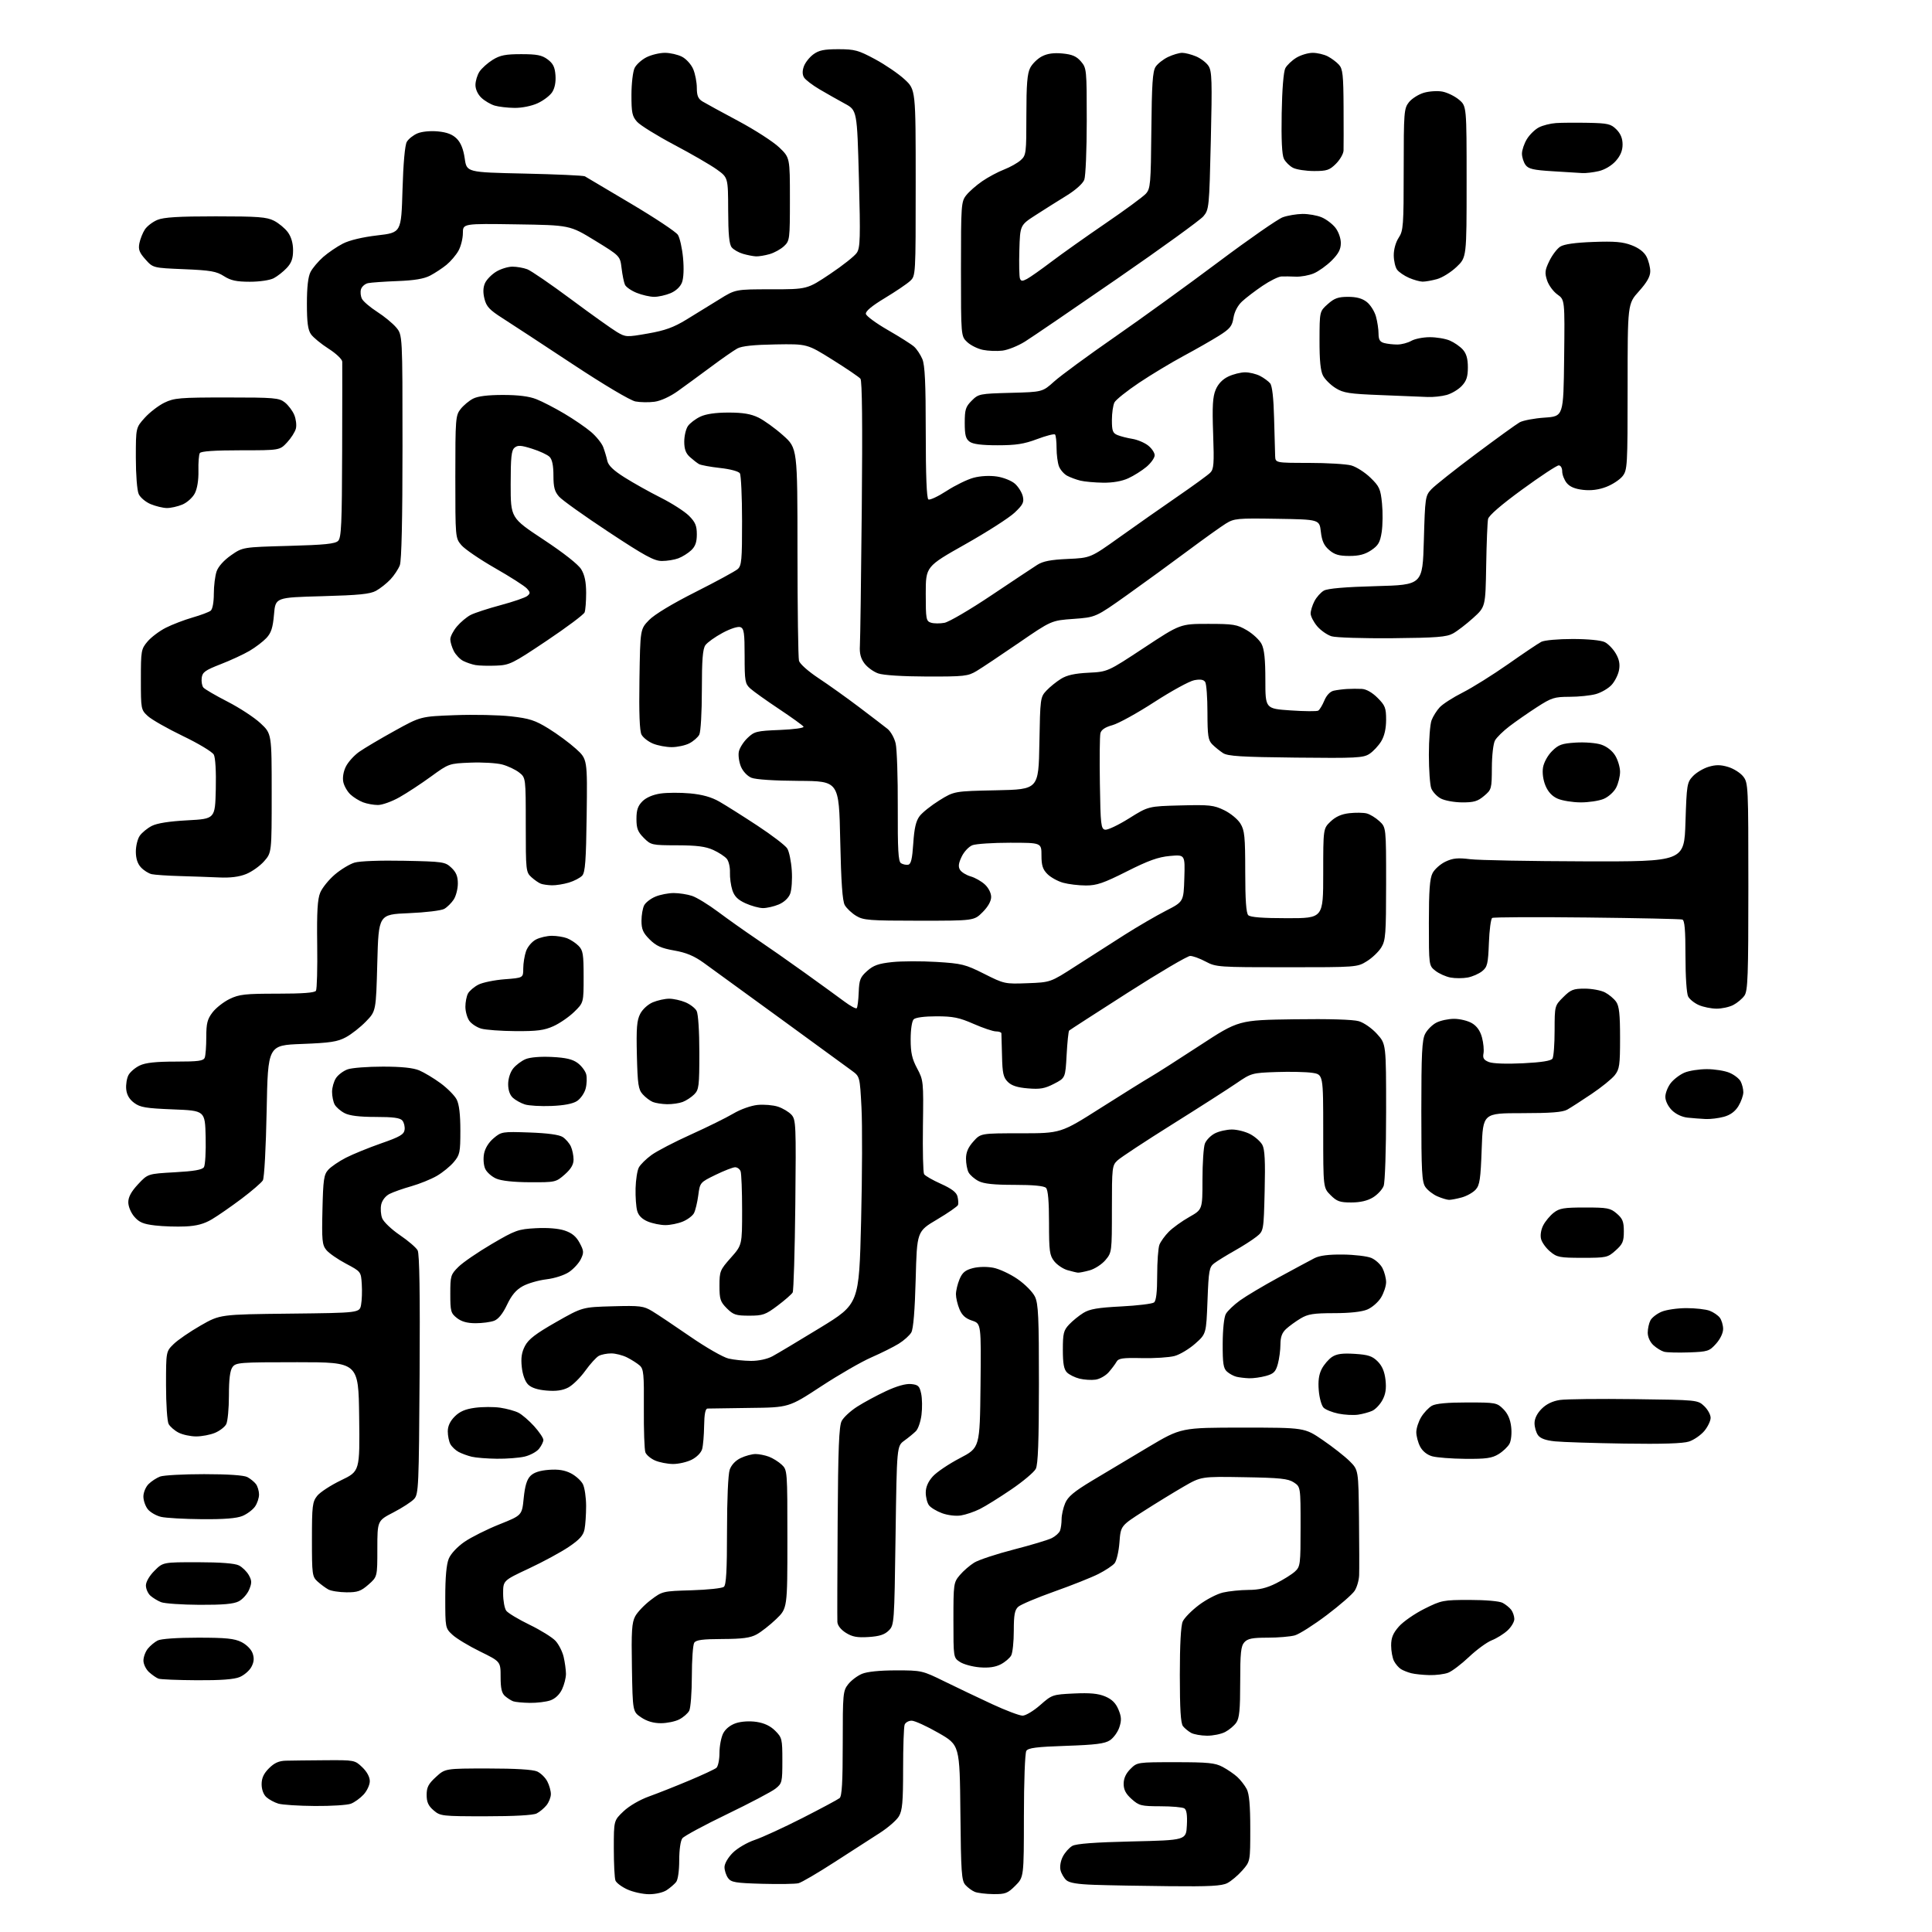 <?xml version="1.0" encoding="UTF-8" standalone="no"?>
<svg 
  version="1.1" 
  xmlns="http://www.w3.org/2000/svg" 
  xmlns:xlink="http://www.w3.org/1999/xlink" 
  xmlns:svg="http://www.w3.org/2000/svg"
  xmlns:rdf="http://www.w3.org/1999/02/22-rdf-syntax-ns#"
  xmlns:cc="http://creativecommons.org/ns#"
  xmlns:dc="http://purl.org/dc/elements/1.1/"
  viewBox="0 0 768 768"
  width="768"
  height="768"
>
<style>svg {background-color: white; }</style>"
<path stroke="none" fill="black" fill-rule="evenodd" d="M258.03,752.98C255.54,752.97 251.66,752.12 249.40,751.09C247.15,750.07 245.01,748.47 244.65,747.54C244.29,746.60 244.00,740.85 244.00,734.76C244.00,723.69 244.00,723.69 247.84,720.04C250.11,717.88 254.30,715.44 258.09,714.08C261.62,712.81 268.77,709.97 274.00,707.77C279.23,705.58 284.06,703.32 284.75,702.77C285.44,702.21 286.00,699.56 286.00,696.83C286.00,694.12 286.67,690.61 287.48,689.03C288.40,687.25 290.33,685.72 292.56,684.98C294.72,684.27 297.98,684.07 300.74,684.48C303.83,684.95 306.25,686.10 308.16,688.01C310.86,690.71 311.00,691.29 311.00,699.85C311.00,708.48 310.88,708.95 308.25,711.03C306.74,712.23 298.07,716.79 289.00,721.17C279.93,725.54 271.94,729.85 271.25,730.75C270.52,731.70 270.00,735.34 270.00,739.50C270.00,743.70 269.49,747.25 268.75,748.16C268.06,749.01 266.39,750.45 265.03,751.35C263.62,752.29 260.60,752.99 258.03,752.98zM394.85,752.94C391.91,752.90 388.60,752.50 387.50,752.05C386.40,751.60 384.72,750.37 383.77,749.31C382.23,747.60 382.00,744.36 381.77,720.54C381.50,693.70 381.50,693.70 373.04,688.85C368.39,686.18 363.60,684.00 362.40,684.00C361.20,684.00 359.94,684.71 359.61,685.58C359.27,686.45 359.00,694.37 359.00,703.18C359.00,716.33 358.70,719.70 357.33,722.01C356.42,723.56 352.97,726.56 349.67,728.67C346.36,730.77 338.26,736.00 331.65,740.28C325.05,744.55 318.64,748.30 317.41,748.61C316.18,748.92 309.70,749.02 303.01,748.84C292.34,748.54 290.66,748.26 289.42,746.56C288.64,745.49 288.00,743.53 288.00,742.21C288.00,740.82 289.39,738.41 291.28,736.52C293.11,734.69 296.99,732.42 300.03,731.40C303.04,730.38 311.57,726.46 319.00,722.68C326.43,718.89 333.06,715.34 333.75,714.78C334.68,714.02 335.00,708.39 335.00,693.01C335.00,673.25 335.10,672.14 337.17,669.51C338.36,668.00 340.82,666.14 342.64,665.38C344.71,664.51 349.74,664.00 356.22,664.00C366.35,664.00 366.63,664.06 375.50,668.42C380.45,670.85 388.95,674.90 394.38,677.42C399.82,679.94 405.27,682.00 406.49,682.00C407.72,682.00 410.86,680.11 413.49,677.80C418.18,673.67 418.40,673.60 426.89,673.19C433.26,672.89 436.52,673.19 439.30,674.35C441.99,675.48 443.51,676.97 444.59,679.55C445.80,682.45 445.87,683.85 444.96,686.62C444.33,688.52 442.65,690.84 441.21,691.79C439.15,693.14 435.49,693.60 423.76,694.00C412.05,694.39 408.72,694.82 407.98,696.00C407.45,696.84 407.02,708.28 407.02,721.85C407.00,746.20 407.00,746.20 403.60,749.60C400.56,752.64 399.64,752.99 394.85,752.94zM464.80,749.79C453.63,749.68 440.24,749.44 435.03,749.25C428.31,749.02 425.08,748.48 423.87,747.39C422.94,746.54 421.90,744.76 421.57,743.42C421.22,742.02 421.61,739.72 422.49,738.02C423.33,736.39 425.03,734.48 426.26,733.78C427.80,732.90 435.19,732.34 450.00,732.00C471.50,731.50 471.50,731.50 471.80,725.59C472.01,721.54 471.70,719.43 470.80,718.86C470.09,718.40 465.79,718.02 461.27,718.02C453.64,718.00 452.80,717.79 449.85,715.16C447.52,713.08 446.67,711.45 446.67,709.10C446.67,706.94 447.55,705.00 449.36,703.19C452.05,700.51 452.08,700.50 467.28,700.50C480.21,700.50 483.03,700.78 486.00,702.37C487.93,703.39 490.56,705.19 491.85,706.37C493.13,707.54 494.82,709.72 495.60,711.20C496.59,713.12 497.00,717.69 497.00,726.92C497.00,739.93 497.00,739.93 493.85,743.52C492.12,745.49 489.44,747.75 487.90,748.55C485.68,749.70 480.88,749.96 464.80,749.79zM193.12,722.00C175.62,722.00 175.03,721.93 172.36,719.63C170.26,717.83 169.60,716.36 169.60,713.51C169.60,710.46 170.29,709.12 173.29,706.38C176.97,703.00 176.97,703.00 193.94,703.00C204.96,703.00 211.82,703.42 213.53,704.19C214.97,704.85 216.79,706.63 217.57,708.15C218.36,709.66 218.99,711.94 218.98,713.20C218.97,714.47 218.18,716.46 217.23,717.63C216.28,718.81 214.52,720.27 213.32,720.88C211.95,721.58 204.42,722.00 193.12,722.00zM125.18,717.91C118.76,717.87 112.21,717.44 110.64,716.97C109.07,716.50 106.93,715.34 105.89,714.40C104.74,713.36 104.00,711.36 104.00,709.27C104.00,706.82 104.83,705.01 106.92,702.92C109.07,700.77 110.86,699.97 113.67,699.90C115.78,699.85 122.79,699.76 129.26,699.72C140.89,699.64 141.05,699.67 144.01,702.51C145.87,704.29 147.00,706.38 147.00,708.04C147.00,709.51 145.89,711.90 144.54,713.36C143.18,714.83 140.91,716.47 139.47,717.01C138.04,717.55 131.61,717.96 125.18,717.91zM479.80,689.97C477.43,689.95 474.60,689.45 473.50,688.85C472.40,688.24 470.94,687.05 470.25,686.18C469.35,685.06 469.00,679.36 469.00,665.86C469.00,653.74 469.41,646.19 470.16,644.55C470.80,643.14 473.69,640.21 476.59,638.02C479.49,635.83 483.80,633.59 486.18,633.05C488.56,632.50 493.10,632.04 496.28,632.02C500.48,632.01 503.50,631.28 507.28,629.39C510.15,627.95 513.51,625.85 514.75,624.72C516.90,622.74 517.00,621.96 517.00,606.85C517.00,591.05 517.00,591.05 514.30,589.27C512.03,587.78 508.85,587.45 494.55,587.21C477.50,586.92 477.50,586.92 470.50,590.96C466.65,593.19 459.45,597.60 454.50,600.77C445.50,606.53 445.50,606.53 445.00,613.12C444.73,616.74 443.85,620.48 443.06,621.43C442.27,622.38 439.38,624.29 436.64,625.68C433.90,627.07 426.01,630.21 419.09,632.66C412.18,635.12 405.73,637.84 404.76,638.72C403.36,639.98 403.00,641.94 403.00,648.22C403.00,652.57 402.54,657.00 401.97,658.06C401.40,659.11 399.53,660.71 397.81,661.60C395.65,662.71 393.03,663.08 389.43,662.79C386.54,662.55 383.02,661.59 381.59,660.65C379.00,658.95 379.00,658.95 379.00,644.05C379.00,629.55 379.07,629.07 381.54,626.13C382.94,624.47 385.53,622.23 387.29,621.15C389.06,620.07 396.12,617.73 403.00,615.96C409.88,614.19 416.68,612.15 418.13,611.41C419.57,610.68 421.04,609.35 421.38,608.46C421.72,607.56 422.00,605.51 422.00,603.89C422.00,602.26 422.63,599.42 423.41,597.57C424.50,594.96 426.92,592.93 434.16,588.57C439.30,585.47 449.35,579.47 456.50,575.22C469.50,567.50 469.50,567.50 494.04,567.50C518.58,567.50 518.58,567.50 525.82,572.45C529.80,575.17 534.62,578.96 536.53,580.86C540.00,584.33 540.00,584.33 540.22,603.42C540.33,613.91 540.36,624.16 540.28,626.18C540.20,628.21 539.39,631.00 538.48,632.38C537.58,633.77 532.59,638.11 527.40,642.03C522.21,645.95 516.51,649.57 514.74,650.08C512.96,650.58 508.09,651.00 503.91,651.00C497.82,651.00 495.98,651.36 494.65,652.83C493.28,654.35 493.00,657.03 493.00,668.61C493.00,679.63 492.67,683.02 491.44,684.78C490.58,686.01 488.58,687.68 486.99,688.51C485.40,689.33 482.16,689.99 479.80,689.97zM262.70,685.00C259.77,685.00 257.16,684.23 254.90,682.71C251.50,680.42 251.50,680.42 251.20,662.96C250.94,648.42 251.16,645.00 252.50,642.50C253.38,640.85 256.18,637.92 258.72,636.00C263.30,632.53 263.45,632.50 274.92,632.16C281.29,631.97 287.06,631.36 287.75,630.79C288.68,630.02 289.00,624.29 289.00,608.53C289.00,596.03 289.44,586.04 290.07,584.23C290.74,582.31 292.38,580.57 294.47,579.58C296.30,578.71 298.94,578.00 300.34,578.00C301.73,578.00 304.14,578.48 305.68,579.07C307.23,579.65 309.51,581.08 310.75,582.24C312.98,584.33 313.00,584.62 313.00,611.85C313.00,639.34 313.00,639.34 308.52,643.64C306.06,646.00 302.57,648.73 300.77,649.71C298.25,651.08 295.13,651.50 287.19,651.53C279.25,651.56 276.67,651.90 275.96,653.03C275.45,653.84 275.02,659.82 275.02,666.32C275.01,672.81 274.54,679.00 273.97,680.06C273.40,681.11 271.63,682.66 270.02,683.49C268.41,684.32 265.12,685.00 262.70,685.00zM210.60,676.92C207.80,676.88 204.82,676.59 204.00,676.29C203.18,675.99 201.71,675.05 200.75,674.21C199.44,673.07 199.00,671.15 199.00,666.59C199.00,660.50 199.00,660.50 190.85,656.50C186.36,654.30 181.41,651.31 179.85,649.85C177.02,647.22 177.00,647.11 177.00,635.07C177.00,626.93 177.46,621.83 178.40,619.58C179.22,617.61 181.80,614.86 184.65,612.89C187.32,611.06 193.55,607.94 198.50,605.96C207.50,602.37 207.50,602.37 208.18,595.53C208.67,590.67 209.44,588.11 210.87,586.68C212.23,585.32 214.60,584.55 218.19,584.28C221.97,584.00 224.50,584.41 226.99,585.69C228.90,586.69 231.03,588.62 231.72,590.00C232.41,591.38 232.98,595.26 232.99,598.62C232.99,601.99 232.71,606.18 232.36,607.93C231.88,610.35 230.39,612.01 226.11,614.90C223.03,616.99 215.89,620.86 210.25,623.50C200.00,628.30 200.00,628.30 200.00,633.46C200.00,636.30 200.56,639.37 201.25,640.30C201.94,641.22 206.10,643.72 210.50,645.86C214.90,647.99 219.55,650.88 220.83,652.27C222.12,653.67 223.57,656.54 224.06,658.65C224.55,660.77 224.96,663.78 224.98,665.35C224.99,666.92 224.29,669.70 223.42,671.53C222.43,673.62 220.69,675.26 218.77,675.93C217.08,676.52 213.41,676.96 210.60,676.92zM78.28,667.92C70.70,667.88 63.83,667.60 63.00,667.29C62.17,666.99 60.49,665.82 59.25,664.70C58.01,663.57 57.01,661.50 57.02,660.08C57.03,658.66 57.82,656.54 58.77,655.37C59.72,654.19 61.48,652.73 62.68,652.12C63.98,651.45 70.48,651.00 78.68,651.00C89.84,651.00 93.17,651.34 95.99,652.75C98.00,653.76 99.88,655.65 100.42,657.22C101.11,659.19 100.97,660.69 99.93,662.63C99.15,664.10 97.05,665.91 95.28,666.65C93.08,667.58 87.73,667.98 78.28,667.92zM568.18,665.88C565.61,665.82 562.38,665.48 561.00,665.13C559.62,664.78 557.78,664.05 556.90,663.50C556.01,662.95 554.78,661.52 554.15,660.32C553.52,659.11 553.00,656.32 553.00,654.10C553.00,651.03 553.73,649.24 556.08,646.57C557.77,644.64 562.33,641.47 566.21,639.53C573.00,636.14 573.69,636.00 584.20,636.00C590.59,636.00 596.04,636.48 597.32,637.16C598.52,637.80 600.05,639.04 600.72,639.91C601.39,640.79 601.95,642.43 601.97,643.56C601.99,644.70 600.76,646.76 599.25,648.15C597.74,649.54 594.92,651.29 593.00,652.04C591.08,652.79 587.01,655.76 583.97,658.64C580.93,661.52 577.19,664.36 575.66,664.94C574.12,665.52 570.76,665.95 568.18,665.88zM345.29,650.74C340.74,651.03 338.80,650.67 336.25,649.07C334.26,647.82 332.95,646.15 332.87,644.76C332.80,643.52 332.85,625.62 332.98,605.00C333.16,575.86 333.52,566.92 334.57,564.88C335.31,563.44 338.07,560.88 340.71,559.19C343.34,557.50 348.51,554.71 352.19,552.99C356.51,550.98 360.05,549.98 362.16,550.18C365.00,550.46 365.53,550.96 366.18,554.00C366.59,555.92 366.65,559.70 366.31,562.40C365.98,565.09 364.98,568.02 364.09,568.90C363.21,569.78 361.14,571.48 359.49,572.67C356.50,574.84 356.50,574.84 356.00,610.39C355.51,645.42 355.47,645.98 353.29,648.16C351.64,649.80 349.60,650.46 345.29,650.74zM79.30,637.94C72.26,637.90 65.38,637.43 64.02,636.88C62.66,636.34 60.74,635.17 59.77,634.29C58.80,633.41 58.00,631.59 58.00,630.25C58.00,628.80 59.39,626.41 61.40,624.40C64.80,621.00 64.80,621.00 78.65,621.01C87.72,621.02 93.35,621.46 94.97,622.28C96.33,622.97 98.10,624.70 98.90,626.13C100.13,628.32 100.15,629.22 99.04,631.91C98.31,633.66 96.45,635.75 94.91,636.55C92.86,637.61 88.64,637.98 79.30,637.94zM137.72,632.97C134.85,632.95 131.60,632.44 130.50,631.83C129.40,631.22 127.49,629.81 126.25,628.69C124.11,626.75 124.00,625.93 124.00,611.96C124.00,598.62 124.19,597.03 126.07,594.64C127.21,593.19 131.49,590.40 135.59,588.43C143.04,584.84 143.04,584.84 142.77,563.17C142.50,541.50 142.50,541.50 118.17,541.50C95.24,541.50 93.76,541.61 92.42,543.44C91.43,544.79 91.00,548.24 91.00,554.76C91.00,559.91 90.51,565.04 89.92,566.15C89.33,567.26 87.31,568.81 85.45,569.58C83.59,570.36 80.23,571.00 77.98,571.00C75.74,571.00 72.59,570.32 70.98,569.49C69.37,568.66 67.60,567.11 67.03,566.06C66.46,565.00 66.00,558.08 66.00,550.68C66.00,537.24 66.00,537.24 69.02,534.29C70.68,532.66 75.51,529.35 79.75,526.92C87.47,522.50 87.47,522.50 115.20,522.19C142.93,521.88 142.93,521.88 143.53,518.69C143.86,516.93 143.99,513.25 143.81,510.50C143.50,505.50 143.50,505.50 137.52,502.32C134.23,500.58 130.71,498.13 129.70,496.87C128.07,494.86 127.89,493.01 128.18,480.90C128.46,468.88 128.74,466.93 130.50,464.99C131.60,463.78 134.75,461.63 137.50,460.22C140.25,458.81 146.55,456.24 151.50,454.51C158.90,451.94 160.56,450.98 160.83,449.13C161.01,447.90 160.61,446.24 159.95,445.44C159.06,444.37 156.33,444.00 149.33,444.00C142.88,444.00 138.98,443.52 136.98,442.49C135.37,441.66 133.60,440.11 133.03,439.06C132.46,438.00 132.00,435.74 132.00,434.03C132.00,432.33 132.70,429.85 133.57,428.54C134.43,427.23 136.52,425.67 138.22,425.07C139.91,424.48 146.20,424.00 152.18,424.00C159.57,424.00 164.21,424.48 166.64,425.49C168.61,426.32 172.43,428.61 175.14,430.60C177.84,432.59 180.72,435.49 181.53,437.06C182.52,438.97 183.00,442.99 183.00,449.37C183.00,458.12 182.80,459.08 180.39,461.94C178.96,463.65 175.92,466.12 173.64,467.44C171.37,468.76 166.80,470.61 163.50,471.55C160.20,472.48 156.30,473.86 154.83,474.61C153.26,475.41 151.91,477.13 151.54,478.81C151.20,480.37 151.36,482.82 151.91,484.25C152.45,485.68 155.61,488.70 158.92,490.95C162.24,493.20 165.43,495.94 166.02,497.04C166.75,498.40 167.00,514.14 166.80,546.42C166.52,590.93 166.39,593.92 164.64,595.84C163.62,596.97 159.91,599.38 156.40,601.20C150.01,604.50 150.01,604.50 150.00,615.65C150.00,626.79 150.00,626.79 146.47,629.90C143.46,632.53 142.15,633.00 137.72,632.97zM80.28,603.90C73.25,603.84 65.94,603.43 64.02,602.98C62.11,602.53 59.75,601.17 58.77,599.97C57.80,598.76 57.00,596.48 57.00,594.89C57.00,593.30 57.92,591.08 59.04,589.96C60.16,588.84 62.22,587.49 63.61,586.96C64.99,586.43 72.88,586.00 81.13,586.00C90.62,586.00 96.93,586.43 98.32,587.16C99.52,587.80 101.05,589.04 101.72,589.91C102.39,590.79 102.95,592.64 102.97,594.03C102.99,595.42 102.27,597.60 101.37,598.88C100.47,600.16 98.24,601.84 96.40,602.61C94.08,603.57 89.16,603.97 80.28,603.90zM382.00,602.41C380.00,602.74 376.79,602.36 374.51,601.53C372.32,600.73 369.96,599.30 369.26,598.35C368.57,597.40 368.00,595.14 368.00,593.32C368.00,591.14 368.93,588.99 370.78,586.92C372.30,585.22 377.14,581.95 381.53,579.66C389.50,575.50 389.50,575.50 389.77,550.83C390.03,526.17 390.03,526.17 386.42,524.97C383.80,524.11 382.42,522.85 381.40,520.42C380.63,518.58 380.00,515.91 380.00,514.50C380.00,513.09 380.64,510.40 381.42,508.53C382.53,505.87 383.69,504.90 386.67,504.12C388.92,503.53 392.28,503.46 394.81,503.94C397.19,504.39 401.54,506.41 404.48,508.44C407.47,510.50 410.53,513.60 411.42,515.47C412.76,518.29 413.00,523.60 412.99,550.15C412.97,573.05 412.64,582.15 411.74,583.89C411.06,585.21 406.68,588.90 402.00,592.08C397.32,595.27 391.70,598.77 389.50,599.86C387.30,600.96 383.93,602.10 382.00,602.41zM267.50,581.96C265.30,581.94 262.10,581.31 260.40,580.57C258.69,579.83 256.97,578.38 256.56,577.36C256.16,576.34 255.88,568.49 255.94,559.93C256.04,546.17 255.85,544.18 254.28,542.80C253.30,541.94 251.06,540.51 249.30,539.62C247.54,538.73 244.70,538.00 242.98,538.00C241.27,538.00 239.05,538.44 238.05,538.98C237.04,539.51 234.61,542.19 232.64,544.93C230.67,547.67 227.63,550.66 225.87,551.57C223.62,552.73 221.07,553.09 217.28,552.77C213.70,552.48 211.22,551.66 209.92,550.36C208.72,549.16 207.74,546.46 207.42,543.45C207.02,539.81 207.36,537.58 208.69,535.03C210.08,532.37 212.95,530.17 221.00,525.58C231.50,519.60 231.50,519.60 243.50,519.27C254.53,518.97 255.80,519.13 259.28,521.22C261.36,522.48 268.16,527.02 274.40,531.33C280.63,535.63 287.48,539.56 289.62,540.05C291.75,540.55 295.77,540.96 298.54,540.98C301.57,540.99 304.96,540.26 307.04,539.15C308.94,538.13 317.48,533.03 326.00,527.82C341.50,518.34 341.50,518.34 342.30,485.42C342.75,467.31 342.81,446.98 342.45,440.22C341.80,427.95 341.80,427.95 338.65,425.63C336.92,424.36 324.13,415.03 310.24,404.91C296.35,394.78 282.62,384.81 279.74,382.74C275.90,379.98 272.77,378.67 268.00,377.84C262.85,376.93 260.83,376.02 258.25,373.45C255.62,370.82 255.00,369.40 255.00,366.03C255.00,363.74 255.49,360.96 256.08,359.85C256.67,358.74 258.69,357.19 260.55,356.42C262.41,355.64 265.68,355.00 267.82,355.00C269.95,355.00 273.23,355.51 275.10,356.13C276.97,356.75 281.65,359.62 285.50,362.50C289.35,365.38 296.10,370.16 300.50,373.13C304.90,376.09 313.68,382.23 320.00,386.77C326.32,391.31 333.41,396.45 335.74,398.19C338.08,399.93 340.24,401.09 340.56,400.78C340.87,400.46 341.23,397.64 341.35,394.49C341.54,389.49 341.95,388.43 344.70,385.98C347.20,383.74 349.21,383.03 354.62,382.45C358.35,382.05 366.29,382.02 372.27,382.38C382.34,383.00 383.72,383.34 391.22,387.11C399.18,391.12 399.47,391.18 408.45,390.84C417.59,390.50 417.59,390.50 427.54,384.08C433.02,380.54 441.77,374.94 447.00,371.63C452.23,368.31 459.65,363.99 463.50,362.02C470.50,358.43 470.50,358.43 470.79,349.07C471.08,339.72 471.08,339.72 465.05,340.26C460.39,340.68 456.50,342.08 447.93,346.40C438.71,351.05 435.96,352.00 431.67,351.99C428.82,351.99 424.76,351.50 422.62,350.91C420.49,350.32 417.68,348.77 416.37,347.46C414.50,345.59 414.00,344.02 414.00,340.05C414.00,335.00 414.00,335.00 401.57,335.00C394.73,335.00 387.97,335.44 386.56,335.98C385.14,336.52 383.22,338.56 382.28,340.53C381.01,343.19 380.85,344.54 381.64,345.80C382.23,346.73 384.13,347.89 385.87,348.39C387.61,348.89 390.15,350.33 391.51,351.60C392.96,352.94 394.00,355.02 394.00,356.55C394.00,358.23 392.75,360.45 390.60,362.60C387.20,366.00 387.20,366.00 365.35,366.00C345.48,365.99 343.21,365.82 340.31,364.05C338.56,362.98 336.54,361.07 335.81,359.80C334.88,358.16 334.36,350.78 334.00,334.00C333.50,310.50 333.50,310.50 317.50,310.41C307.85,310.36 300.39,309.87 298.70,309.17C297.09,308.51 295.32,306.63 294.54,304.76C293.79,302.96 293.41,300.30 293.69,298.84C293.97,297.38 295.52,294.92 297.13,293.38C299.86,290.76 300.73,290.54 310.02,290.17C315.62,289.94 319.73,289.37 319.41,288.86C319.11,288.36 314.72,285.20 309.68,281.84C304.63,278.48 299.49,274.81 298.25,273.69C296.18,271.81 296.00,270.78 296.00,260.79C296.00,251.59 295.75,249.84 294.33,249.30C293.36,248.93 290.40,249.88 287.23,251.58C284.24,253.19 281.16,255.39 280.40,256.47C279.34,257.96 279.00,262.34 279.00,274.29C279.00,283.24 278.55,290.97 277.97,292.06C277.40,293.11 275.63,294.66 274.02,295.49C272.41,296.32 269.26,297.00 267.02,297.00C264.77,297.00 261.41,296.36 259.55,295.58C257.69,294.81 255.65,293.21 255.02,292.04C254.25,290.60 253.98,283.54 254.19,270.01C254.50,250.11 254.50,250.11 258.00,246.49C260.17,244.26 267.21,240.00 276.50,235.32C284.75,231.16 292.29,227.06 293.25,226.22C294.79,224.87 295.00,222.61 294.98,207.10C294.98,197.42 294.58,188.89 294.11,188.15C293.62,187.37 290.30,186.47 286.24,186.03C282.38,185.60 278.61,184.91 277.86,184.48C277.11,184.05 275.49,182.79 274.25,181.68C272.61,180.20 272.00,178.54 272.00,175.55C272.00,173.29 272.66,170.50 273.47,169.35C274.27,168.20 276.48,166.53 278.37,165.63C280.63,164.56 284.46,164.00 289.59,164.00C295.30,164.00 298.46,164.53 301.47,165.98C303.72,167.07 308.14,170.26 311.28,173.06C317.00,178.16 317.00,178.16 317.01,219.33C317.02,241.97 317.29,261.47 317.61,262.67C317.94,263.90 321.28,266.87 325.34,269.56C329.28,272.16 336.55,277.35 341.50,281.09C346.45,284.84 351.54,288.73 352.81,289.75C354.08,290.77 355.54,293.38 356.04,295.55C356.55,297.72 356.93,309.12 356.88,320.88C356.82,337.80 357.08,342.44 358.15,343.13C358.89,343.61 360.18,343.88 361.00,343.74C362.14,343.54 362.63,341.49 363.04,335.27C363.43,329.27 364.10,326.35 365.54,324.44C366.62,323.00 370.16,320.18 373.41,318.16C379.32,314.50 379.32,314.50 396.08,314.15C412.84,313.80 412.84,313.80 413.17,295.48C413.49,277.56 413.55,277.10 415.98,274.52C417.35,273.06 419.95,270.96 421.77,269.84C424.11,268.38 427.26,267.69 432.69,267.42C440.32,267.04 440.32,267.04 454.75,257.52C469.18,248.00 469.18,248.00 480.25,248.00C490.30,248.00 491.72,248.23 495.66,250.54C498.04,251.94 500.67,254.39 501.49,255.99C502.58,258.08 503.00,262.11 503.00,270.31C503.00,281.71 503.00,281.71 513.02,282.40C518.53,282.78 523.49,282.82 524.03,282.48C524.58,282.14 525.67,280.34 526.45,278.47C527.33,276.36 528.75,274.88 530.18,274.56C531.46,274.28 533.85,273.97 535.50,273.88C537.15,273.78 539.78,273.77 541.35,273.85C543.12,273.94 545.49,275.29 547.60,277.40C550.62,280.42 551.00,281.40 551.00,286.15C550.99,289.69 550.33,292.58 549.04,294.70C547.97,296.45 545.88,298.69 544.39,299.67C541.93,301.28 539.16,301.42 515.09,301.16C493.47,300.93 488.07,300.59 486.18,299.37C484.91,298.54 483.00,297.00 481.93,295.93C480.26,294.26 480.00,292.53 479.98,283.25C479.98,277.34 479.58,271.88 479.09,271.12C478.48,270.15 477.19,269.93 474.75,270.39C472.84,270.74 465.71,274.65 458.89,279.06C452.08,283.48 444.57,287.62 442.21,288.26C439.31,289.06 437.77,290.09 437.43,291.47C437.16,292.59 437.06,301.59 437.22,311.49C437.47,327.84 437.66,329.51 439.29,329.82C440.27,330.01 444.54,327.99 448.79,325.33C456.50,320.50 456.50,320.50 469.27,320.17C480.80,319.87 482.48,320.05 486.62,322.06C489.14,323.28 492.05,325.67 493.09,327.39C494.75,330.10 494.99,332.55 495.00,346.55C495.00,357.70 495.37,362.97 496.20,363.80C497.02,364.62 501.91,365.00 511.70,365.00C526.00,365.00 526.00,365.00 526.00,347.19C526.00,329.37 526.00,329.37 528.92,326.57C530.95,324.64 533.24,323.61 536.36,323.26C538.85,322.98 541.96,323.02 543.27,323.35C544.58,323.68 546.86,325.07 548.33,326.43C551.00,328.90 551.00,328.90 551.00,351.20C550.99,371.32 550.81,373.80 549.10,376.60C548.06,378.31 545.47,380.79 543.35,382.10C539.53,384.48 539.30,384.50 511.50,384.50C484.38,384.50 483.37,384.43 479.29,382.25C476.97,381.01 474.19,380.00 473.11,380.00C472.03,380.00 460.87,386.57 448.32,394.60C435.77,402.62 425.27,409.41 425.00,409.67C424.73,409.94 424.27,414.28 424.00,419.33C423.50,428.50 423.50,428.50 419.00,430.82C415.31,432.73 413.44,433.06 408.61,432.65C404.41,432.31 402.11,431.56 400.61,430.06C398.84,428.29 398.47,426.61 398.32,419.72C398.21,415.20 398.10,411.16 398.07,410.75C398.03,410.34 397.06,410.00 395.92,410.00C394.77,410.00 390.76,408.65 387.00,407.00C381.30,404.50 378.85,404.00 372.28,404.00C367.48,404.00 363.93,404.47 363.20,405.20C362.50,405.90 362.00,409.23 362.00,413.15C362.00,418.48 362.54,420.90 364.57,424.70C367.08,429.41 367.13,429.85 366.88,447.54C366.74,457.46 366.95,466.11 367.34,466.75C367.74,467.39 370.76,469.13 374.05,470.60C378.27,472.50 380.21,473.97 380.61,475.60C380.93,476.87 381.04,478.39 380.84,478.97C380.65,479.55 376.89,482.16 372.50,484.76C364.50,489.50 364.50,489.50 364.00,508.50C363.67,520.90 363.07,528.25 362.26,529.66C361.58,530.85 359.33,532.87 357.26,534.15C355.19,535.43 350.30,537.87 346.39,539.58C342.47,541.28 333.49,546.46 326.42,551.09C313.58,559.50 313.58,559.50 298.04,559.67C289.49,559.77 281.94,559.88 281.25,559.92C280.39,559.98 279.97,562.12 279.90,566.75C279.85,570.46 279.50,574.62 279.12,576.00C278.72,577.46 277.00,579.22 274.97,580.25C273.06,581.21 269.70,581.98 267.50,581.96zM197.50,579.87C193.65,579.83 189.15,579.47 187.50,579.07C185.85,578.67 183.50,577.81 182.27,577.15C181.05,576.49 179.59,575.09 179.02,574.04C178.46,572.99 178.00,570.72 178.00,568.99C178.00,566.89 178.92,564.93 180.76,563.08C182.78,561.07 184.97,560.13 188.86,559.61C191.79,559.22 196.28,559.21 198.84,559.58C201.41,559.96 204.66,560.85 206.08,561.57C207.49,562.28 210.30,564.70 212.33,566.94C214.35,569.18 216.00,571.63 216.00,572.39C216.00,573.15 215.21,574.75 214.25,575.94C213.29,577.13 210.70,578.52 208.50,579.03C206.30,579.54 201.35,579.92 197.50,579.87zM582.50,579.91C577.00,579.86 571.04,579.40 569.26,578.88C567.25,578.30 565.45,576.84 564.51,575.02C563.68,573.42 563.00,570.84 563.00,569.30C563.01,567.76 563.88,565.07 564.95,563.31C566.02,561.56 567.93,559.54 569.20,558.81C570.74,557.93 575.38,557.50 583.23,557.50C594.56,557.50 595.04,557.59 597.59,560.13C599.38,561.92 600.38,564.20 600.72,567.24C601.01,569.76 600.71,572.66 600.05,573.91C599.40,575.12 597.44,576.98 595.69,578.05C593.06,579.65 590.74,579.98 582.50,579.91zM645.69,573.85C633.48,573.66 621.09,573.26 618.14,572.96C614.47,572.59 612.34,571.82 611.39,570.52C610.63,569.47 610.00,567.32 610.00,565.73C610.00,563.90 611.03,561.81 612.84,560.01C614.71,558.13 617.17,556.95 620.09,556.51C622.51,556.15 635.83,556.00 649.67,556.18C674.73,556.50 674.85,556.51 677.42,558.92C678.84,560.26 680.00,562.36 680.00,563.60C680.00,564.83 678.86,567.20 677.47,568.86C676.07,570.51 673.35,572.39 671.41,573.03C669.01,573.82 660.77,574.08 645.69,573.85zM539.84,562.36C538.00,562.62 534.50,562.44 532.05,561.94C529.61,561.44 526.95,560.38 526.14,559.57C525.33,558.76 524.47,555.68 524.23,552.71C523.91,548.96 524.27,546.37 525.41,544.17C526.31,542.44 528.16,540.29 529.52,539.39C531.38,538.18 533.65,537.87 538.53,538.18C543.89,538.52 545.51,539.06 547.64,541.18C549.43,542.98 550.38,545.22 550.76,548.53C551.14,551.97 550.81,554.20 549.55,556.53C548.60,558.31 546.77,560.24 545.49,560.82C544.22,561.40 541.68,562.09 539.84,562.36zM435.50,548.43C433.85,548.67 430.99,548.49 429.14,548.04C427.29,547.58 425.04,546.47 424.14,545.57C422.92,544.34 422.50,542.05 422.50,536.54C422.50,530.06 422.80,528.84 424.98,526.52C426.35,525.06 428.90,522.99 430.65,521.91C433.16,520.36 436.39,519.81 445.67,519.33C452.18,519.00 458.06,518.28 458.75,517.74C459.60,517.07 460.00,513.60 460.00,506.94C460.00,501.55 460.40,496.09 460.88,494.82C461.37,493.54 463.06,491.21 464.63,489.62C466.21,488.04 469.86,485.41 472.75,483.78C478.00,480.81 478.00,480.81 478.00,468.97C478.00,462.46 478.43,456.00 478.96,454.61C479.48,453.23 481.26,451.40 482.91,450.55C484.55,449.70 487.62,449.00 489.72,449.00C491.81,449.00 495.10,449.84 497.02,450.86C498.93,451.88 501.09,453.79 501.80,455.11C502.77,456.88 503.01,461.60 502.72,473.41C502.33,489.32 502.33,489.32 499.46,491.61C497.88,492.87 493.96,495.39 490.73,497.20C487.51,499.02 483.89,501.25 482.69,502.16C480.69,503.68 480.46,504.94 480.00,517.03C479.49,530.24 479.49,530.24 475.12,534.11C472.72,536.24 469.02,538.46 466.90,539.03C464.77,539.60 458.93,539.98 453.90,539.87C446.26,539.70 444.61,539.94 443.83,541.34C443.32,542.26 441.91,544.13 440.70,545.51C439.49,546.88 437.15,548.20 435.50,548.43zM496.50,547.88C494.85,547.82 492.60,547.55 491.50,547.28C490.40,547.01 488.71,546.10 487.75,545.24C486.31,543.96 486.01,542.00 486.04,534.10C486.06,528.50 486.58,523.59 487.29,522.32C487.95,521.12 490.48,518.71 492.91,516.95C495.33,515.20 502.30,511.05 508.41,507.73C514.51,504.41 520.85,501.00 522.49,500.16C524.53,499.10 528.11,498.64 533.79,498.70C538.35,498.75 543.44,499.35 545.09,500.04C546.74,500.72 548.75,502.55 549.55,504.09C550.35,505.64 551.00,508.16 551.00,509.70C550.99,511.24 550.08,513.99 548.97,515.81C547.86,517.63 545.41,519.77 543.51,520.56C541.31,521.48 536.53,522.00 530.28,522.00C522.12,522.01 519.92,522.36 517.00,524.11C515.08,525.26 512.49,527.14 511.25,528.28C509.63,529.77 509.00,531.48 508.99,534.42C508.99,536.67 508.52,540.17 507.96,542.21C507.10,545.32 506.32,546.10 503.21,546.96C501.17,547.52 498.15,547.94 496.50,547.88zM671.42,537.60C667.06,537.75 662.60,537.64 661.50,537.34C660.40,537.04 658.49,535.87 657.25,534.73C655.91,533.49 655.00,531.48 655.00,529.76C655.00,528.17 655.49,525.96 656.08,524.85C656.67,523.74 658.69,522.19 660.55,521.42C662.41,520.64 666.85,520.00 670.40,520.00C673.96,520.00 678.10,520.47 679.60,521.04C681.11,521.61 682.92,522.85 683.64,523.79C684.35,524.73 684.95,526.73 684.97,528.23C684.99,529.86 683.85,532.26 682.17,534.14C679.49,537.13 678.89,537.33 671.42,537.60zM189.07,526.00C185.73,526.00 183.47,525.37 181.63,523.93C179.21,522.02 179.00,521.27 179.00,514.33C179.00,507.16 179.16,506.65 182.25,503.58C184.04,501.81 190.00,497.73 195.50,494.50C204.86,489.01 205.98,488.61 213.00,488.23C217.68,487.98 222.01,488.33 224.50,489.17C227.36,490.13 229.04,491.52 230.40,494.05C232.10,497.22 232.15,497.92 230.90,500.51C230.13,502.11 228.01,504.43 226.20,505.65C224.31,506.92 220.46,508.16 217.20,508.55C214.06,508.93 209.83,510.15 207.79,511.28C205.14,512.74 203.36,514.86 201.54,518.69C199.87,522.21 198.12,524.38 196.44,525.02C195.02,525.56 191.71,526.00 189.07,526.00zM297.82,523.00C292.55,523.00 291.50,522.66 288.92,520.08C286.34,517.49 286.00,516.46 286.00,511.11C286.00,505.36 286.22,504.82 290.50,500.00C295.00,494.93 295.00,494.93 295.00,481.05C295.00,473.41 294.73,466.45 294.39,465.58C294.06,464.71 293.08,464.00 292.22,464.00C291.36,464.00 287.87,465.36 284.45,467.02C278.27,470.04 278.25,470.06 277.57,475.19C277.19,478.03 276.42,481.21 275.86,482.26C275.30,483.31 273.31,484.81 271.45,485.58C269.59,486.36 266.46,487.00 264.50,487.00C262.54,487.00 259.39,486.35 257.50,485.57C255.20,484.60 253.81,483.21 253.29,481.32C252.85,479.77 252.57,475.74 252.65,472.37C252.74,468.99 253.32,465.27 253.95,464.09C254.59,462.90 256.86,460.66 259.01,459.11C261.16,457.55 268.22,453.88 274.71,450.96C281.19,448.03 288.75,444.30 291.50,442.67C294.35,440.98 298.49,439.50 301.13,439.23C303.68,438.98 307.34,439.29 309.26,439.92C311.19,440.56 313.60,442.01 314.63,443.14C316.39,445.10 316.48,447.11 316.15,478.86C315.95,497.36 315.48,513.07 315.10,513.77C314.71,514.46 312.02,516.83 309.10,519.02C304.30,522.63 303.24,523.00 297.82,523.00zM428.50,505.90C427.95,505.86 426.07,505.40 424.31,504.90C422.56,504.39 420.20,502.80 419.06,501.35C417.23,499.02 417.00,497.34 417.00,486.07C417.00,477.55 416.61,473.01 415.80,472.20C415.01,471.41 410.74,471.00 403.25,471.00C395.08,471.00 391.08,470.58 388.98,469.49C387.37,468.66 385.60,467.11 385.03,466.06C384.46,465.00 384.00,462.53 384.00,460.58C384.00,458.07 384.85,456.08 386.92,453.77C389.84,450.50 389.84,450.50 405.76,450.50C421.69,450.50 421.69,450.50 437.59,440.40C446.34,434.85 455.30,429.27 457.50,428.00C459.70,426.73 468.45,421.14 476.94,415.59C492.38,405.50 492.38,405.50 514.44,405.18C528.23,404.98 537.86,405.27 540.14,405.94C542.19,406.54 545.36,408.76 547.39,411.01C551.00,415.01 551.00,415.01 551.00,441.94C551.00,457.01 550.57,470.00 550.02,471.43C549.49,472.84 547.58,474.90 545.77,476.00C543.59,477.33 540.73,477.99 537.17,478.00C532.62,478.00 531.42,477.58 528.92,475.08C526.00,472.15 526.00,472.15 526.00,449.64C526.00,427.12 526.00,427.12 521.61,426.46C519.19,426.10 512.78,425.96 507.36,426.15C497.69,426.49 497.39,426.58 491.50,430.61C488.20,432.87 476.73,440.22 466.00,446.94C455.27,453.66 445.49,460.10 444.25,461.26C442.08,463.27 442.00,464.00 442.00,480.60C442.00,497.65 441.97,497.88 439.44,500.89C438.03,502.57 435.21,504.40 433.19,504.97C431.16,505.53 429.05,505.95 428.50,505.90zM629.06,500.00C619.96,500.00 618.91,499.80 616.19,497.50C614.55,496.13 612.93,493.88 612.59,492.49C612.22,491.02 612.58,488.78 613.46,487.08C614.28,485.48 616.15,483.24 617.61,482.09C619.90,480.29 621.65,480.00 630.08,480.00C639.01,480.00 640.14,480.22 642.69,482.41C645.02,484.42 645.50,485.62 645.50,489.50C645.50,493.50 645.04,494.58 642.23,497.08C639.09,499.89 638.59,500.00 629.06,500.00zM73.71,487.53C70.29,487.69 64.87,487.52 61.65,487.14C56.96,486.59 55.32,485.90 53.40,483.67C52.03,482.08 51.00,479.61 51.00,477.91C51.00,475.82 52.17,473.67 54.88,470.76C58.77,466.60 58.77,466.60 69.45,466.00C77.19,465.57 80.39,465.01 81.07,463.96C81.58,463.15 81.89,457.77 81.75,452.00C81.50,441.50 81.50,441.50 68.82,441.00C57.98,440.57 55.73,440.20 53.32,438.40C51.41,436.98 50.39,435.22 50.17,432.98C49.99,431.15 50.40,428.63 51.07,427.37C51.74,426.12 53.75,424.40 55.55,423.55C57.87,422.44 61.95,422.00 69.79,422.00C78.89,422.00 80.89,421.73 81.39,420.42C81.73,419.55 82.00,415.88 82.00,412.26C82.00,406.81 82.42,405.14 84.47,402.45C85.83,400.66 88.90,398.26 91.29,397.10C95.10,395.26 97.44,395.00 110.26,395.00C120.30,395.00 125.11,394.64 125.60,393.84C126.00,393.20 126.22,384.93 126.09,375.46C125.92,362.35 126.21,357.43 127.30,354.82C128.09,352.93 130.69,349.71 133.07,347.67C135.46,345.63 139.00,343.48 140.95,342.90C143.03,342.28 151.19,341.98 160.67,342.17C176.19,342.49 176.95,342.60 179.42,344.92C181.33,346.72 182.00,348.35 182.00,351.21C182.00,353.33 181.26,356.20 180.36,357.58C179.46,358.95 177.77,360.63 176.61,361.29C175.45,361.96 169.10,362.73 162.50,363.00C150.50,363.50 150.50,363.50 149.98,382.72C149.47,401.94 149.47,401.94 145.48,406.05C143.29,408.32 139.70,411.14 137.50,412.32C134.16,414.12 131.29,414.56 120.00,414.99C106.50,415.50 106.50,415.50 106.00,441.50C105.71,456.33 105.06,468.23 104.49,469.21C103.93,470.14 100.10,473.44 95.99,476.54C91.87,479.63 86.57,483.31 84.21,484.70C81.12,486.53 78.18,487.32 73.71,487.53zM576.00,476.96C575.17,476.94 573.10,476.31 571.38,475.56C569.66,474.82 567.52,473.16 566.63,471.88C565.22,469.87 565.00,465.82 565.00,441.73C565.00,418.81 565.27,413.38 566.52,410.97C567.35,409.35 569.35,407.35 570.97,406.52C572.58,405.68 575.77,405.00 578.05,405.00C580.33,405.00 583.51,405.78 585.12,406.73C587.08,407.89 588.40,409.76 589.11,412.40C589.69,414.57 589.96,417.42 589.71,418.74C589.35,420.62 589.82,421.37 591.87,422.18C593.44,422.80 598.89,422.99 605.40,422.67C612.81,422.30 616.57,421.70 617.14,420.81C617.60,420.09 617.98,415.07 617.98,409.65C618.00,399.80 618.00,399.80 621.40,396.40C624.39,393.41 625.43,393.00 629.95,393.00C632.78,393.00 636.40,393.67 637.99,394.49C639.58,395.32 641.58,396.99 642.44,398.22C643.65,399.94 644.00,403.20 644.00,412.59C644.00,423.42 643.77,425.02 641.90,427.40C640.74,428.88 636.58,432.24 632.65,434.88C628.72,437.53 624.38,440.32 623.00,441.10C621.15,442.13 616.46,442.50 605.00,442.50C589.50,442.50 589.50,442.50 589.00,456.65C588.57,468.70 588.22,471.11 586.60,472.89C585.56,474.05 583.08,475.44 581.10,475.99C579.12,476.54 576.83,476.97 576.00,476.96zM210.72,469.96C204.20,469.94 199.32,469.41 197.25,468.51C195.46,467.73 193.49,465.98 192.88,464.63C192.24,463.23 192.04,460.62 192.41,458.64C192.82,456.45 194.27,454.11 196.23,452.46C199.31,449.86 199.68,449.81 210.45,450.18C217.68,450.44 222.25,451.06 223.68,451.98C224.88,452.76 226.34,454.45 226.93,455.74C227.52,457.04 228.00,459.38 228.00,460.94C228.00,462.95 226.96,464.71 224.47,466.90C221.00,469.94 220.74,470.00 210.72,469.96zM678.00,444.83C676.08,444.74 672.85,444.49 670.83,444.28C668.60,444.04 666.15,442.88 664.58,441.31C663.07,439.79 662.00,437.60 662.00,436.00C662.00,434.50 662.98,432.03 664.17,430.51C665.36,429.00 667.82,427.14 669.64,426.38C671.45,425.62 675.44,425.00 678.50,425.00C681.56,425.00 685.59,425.64 687.45,426.42C689.31,427.19 691.33,428.74 691.92,429.85C692.51,430.96 693.00,432.91 693.00,434.18C692.99,435.46 692.12,437.93 691.05,439.69C689.74,441.83 687.86,443.22 685.30,443.93C683.21,444.51 679.92,444.92 678.00,444.83zM219.17,439.64C214.95,439.81 210.21,439.53 208.64,439.03C207.07,438.53 204.93,437.34 203.89,436.40C202.68,435.31 202.00,433.35 202.00,430.98C202.00,428.81 202.81,426.24 203.97,424.77C205.05,423.40 207.29,421.71 208.94,421.02C210.77,420.27 214.87,419.93 219.42,420.16C224.98,420.44 227.60,421.06 229.65,422.58C231.16,423.71 232.68,425.73 233.03,427.07C233.37,428.41 233.27,430.96 232.80,432.74C232.33,434.53 230.79,436.74 229.39,437.67C227.70,438.77 224.22,439.44 219.17,439.64zM265.18,438.94C263.16,438.90 260.60,438.50 259.50,438.05C258.40,437.60 256.60,436.24 255.50,435.02C253.75,433.08 253.46,431.12 253.17,419.49C252.91,408.66 253.15,405.61 254.49,403.02C255.43,401.19 257.58,399.24 259.53,398.42C261.41,397.64 264.31,397.00 266.00,397.00C267.69,397.00 270.59,397.64 272.45,398.42C274.31,399.19 276.33,400.74 276.92,401.85C277.55,403.03 278.00,409.91 278.00,418.43C278.00,431.76 277.83,433.17 275.96,435.04C274.84,436.16 272.78,437.51 271.39,438.04C270.01,438.57 267.21,438.97 265.18,438.94zM205.00,409.89C199.22,409.85 193.06,409.40 191.29,408.89C189.53,408.38 187.39,406.97 186.54,405.76C185.70,404.55 185.00,402.05 185.00,400.21C185.00,398.37 185.46,396.00 186.03,394.94C186.60,393.89 188.45,392.30 190.15,391.42C191.84,390.55 196.56,389.58 200.62,389.27C208.00,388.71 208.00,388.71 208.00,385.00C208.00,382.97 208.50,379.87 209.11,378.12C209.73,376.34 211.47,374.29 213.06,373.47C214.62,372.66 217.47,372.00 219.39,372.00C221.30,372.00 224.01,372.43 225.39,372.96C226.78,373.49 228.84,374.84 229.96,375.96C231.75,377.75 232.00,379.27 232.00,388.30C232.00,398.59 232.00,398.59 228.25,402.24C226.19,404.25 222.47,406.81 220.00,407.92C216.35,409.57 213.52,409.94 205.00,409.89zM682.30,400.96C680.21,400.94 677.07,400.30 675.33,399.54C673.58,398.78 671.67,397.26 671.08,396.15C670.45,394.98 670.00,388.21 670.00,380.03C670.00,369.64 669.67,365.83 668.75,365.53C668.06,365.31 650.99,364.94 630.81,364.72C610.63,364.49 593.69,364.57 593.17,364.90C592.64,365.23 592.05,369.70 591.86,374.84C591.54,383.17 591.25,384.38 589.18,386.06C587.90,387.09 585.31,388.23 583.43,388.58C581.54,388.93 578.47,388.94 576.60,388.59C574.73,388.23 572.03,387.03 570.60,385.90C568.00,383.85 568.00,383.85 568.00,366.88C568.00,353.97 568.35,349.23 569.46,347.09C570.26,345.54 572.57,343.48 574.59,342.52C577.53,341.13 579.49,340.93 584.38,341.54C587.75,341.96 608.27,342.34 630.00,342.40C669.50,342.50 669.50,342.50 670.00,326.83C670.48,311.93 670.62,311.03 672.94,308.56C674.28,307.13 677.09,305.45 679.19,304.82C682.07,303.96 683.96,303.97 686.95,304.87C689.12,305.52 691.82,307.22 692.95,308.66C694.94,311.20 695.00,312.43 695.00,352.41C695.00,388.08 694.79,393.85 693.44,395.78C692.58,397.01 690.58,398.68 688.99,399.51C687.40,400.33 684.39,400.98 682.30,400.96zM303.28,360.98C301.75,360.97 298.64,360.11 296.36,359.08C293.29,357.68 291.94,356.33 291.12,353.85C290.52,352.01 290.09,348.83 290.17,346.80C290.25,344.76 289.69,342.32 288.91,341.39C288.13,340.45 285.70,338.86 283.50,337.86C280.47,336.49 276.99,336.04 269.17,336.02C259.11,336.00 258.77,335.93 255.92,333.08C253.54,330.69 253.00,329.31 253.00,325.53C253.00,322.00 253.56,320.35 255.37,318.53C256.85,317.05 259.54,315.89 262.50,315.45C265.11,315.06 270.43,315.03 274.33,315.39C279.22,315.85 282.82,316.86 285.96,318.66C288.46,320.09 295.24,324.37 301.04,328.18C306.84,331.99 312.19,336.08 312.94,337.28C313.69,338.47 314.50,342.39 314.74,345.98C314.99,349.56 314.70,353.76 314.10,355.30C313.44,357.01 311.66,358.66 309.54,359.55C307.63,360.35 304.81,360.99 303.28,360.98zM219.38,351.92C217.80,351.88 215.82,351.60 215.00,351.29C214.18,350.99 212.49,349.82 211.25,348.70C209.07,346.71 209.00,346.07 209.00,327.90C209.00,309.15 209.00,309.15 206.37,307.08C204.92,305.94 201.91,304.51 199.67,303.91C197.43,303.31 191.75,302.97 187.03,303.16C178.50,303.50 178.43,303.52 171.35,308.67C167.44,311.52 161.79,315.23 158.79,316.92C155.79,318.62 151.94,320.00 150.23,320.00C148.53,320.00 145.86,319.52 144.32,318.93C142.77,318.35 140.51,316.94 139.30,315.81C138.09,314.68 136.82,312.48 136.48,310.92C136.10,309.19 136.48,306.81 137.45,304.80C138.33,302.98 140.72,300.32 142.77,298.87C144.82,297.43 151.16,293.67 156.85,290.53C167.20,284.80 167.20,284.80 180.85,284.29C188.36,284.01 198.39,284.22 203.14,284.76C210.50,285.60 212.72,286.32 218.07,289.62C221.53,291.75 226.41,295.36 228.93,297.64C233.50,301.78 233.50,301.78 233.21,324.11C232.97,342.07 232.63,346.76 231.44,348.07C230.63,348.96 228.24,350.21 226.12,350.85C224.00,351.48 220.97,351.96 219.38,351.92zM87.09,348.80C83.47,348.64 76.45,348.39 71.50,348.25C66.55,348.11 61.50,347.77 60.28,347.49C59.06,347.21 57.14,346.00 56.03,344.80C54.68,343.35 54.00,341.26 54.00,338.53C54.00,336.29 54.70,333.44 55.56,332.22C56.42,330.99 58.56,329.24 60.31,328.33C62.42,327.24 67.22,326.48 74.50,326.09C85.50,325.50 85.50,325.50 85.78,313.74C85.95,306.70 85.63,301.18 84.99,299.98C84.39,298.87 78.87,295.54 72.70,292.58C66.54,289.61 60.26,286.04 58.75,284.64C56.05,282.14 56.00,281.90 56.00,270.12C56.00,258.66 56.11,258.02 58.63,255.03C60.08,253.31 63.36,250.84 65.92,249.54C68.49,248.24 73.27,246.41 76.54,245.47C79.82,244.53 83.06,243.31 83.75,242.76C84.49,242.17 85.00,239.41 85.00,236.03C85.00,232.88 85.50,228.87 86.11,227.12C86.78,225.19 89.03,222.69 91.86,220.72C96.50,217.50 96.50,217.50 114.72,217.00C129.08,216.61 133.25,216.18 134.42,215.00C135.68,213.73 135.93,208.21 136.01,179.50C136.06,160.80 136.08,144.73 136.05,143.78C136.02,142.82 133.61,140.53 130.62,138.62C127.66,136.73 124.51,134.14 123.62,132.87C122.39,131.12 122.00,128.16 122.00,120.73C122.00,114.10 122.47,109.99 123.45,108.10C124.25,106.56 126.51,103.88 128.48,102.15C130.45,100.43 133.96,98.04 136.28,96.85C138.90,95.50 144.10,94.26 150.00,93.57C159.50,92.47 159.50,92.47 160.00,75.48C160.31,64.91 160.96,57.70 161.71,56.39C162.38,55.23 164.30,53.71 165.97,53.01C167.75,52.28 171.14,51.95 174.10,52.24C177.68,52.58 179.88,53.43 181.56,55.11C183.18,56.73 184.20,59.28 184.74,63.00C185.52,68.50 185.52,68.50 208.51,69.00C221.16,69.28 231.95,69.77 232.50,70.09C233.05,70.42 241.28,75.30 250.79,80.94C260.30,86.58 268.71,92.16 269.47,93.35C270.23,94.53 271.16,98.65 271.52,102.50C271.92,106.77 271.75,110.59 271.09,112.30C270.43,114.01 268.67,115.66 266.54,116.55C264.63,117.35 261.71,118.00 260.05,118.00C258.40,118.00 255.27,117.29 253.10,116.42C250.93,115.55 248.82,114.09 248.42,113.17C248.01,112.25 247.41,109.31 247.09,106.62C246.50,101.75 246.50,101.75 236.50,95.62C226.50,89.50 226.50,89.50 205.25,89.18C184.00,88.86 184.00,88.86 184.00,92.69C184.00,94.80 183.21,97.94 182.25,99.67C181.29,101.39 179.15,103.91 177.50,105.26C175.85,106.61 172.93,108.54 171.00,109.55C168.53,110.84 164.70,111.48 158.00,111.73C152.78,111.93 147.52,112.30 146.32,112.55C145.12,112.80 143.85,113.89 143.51,114.96C143.17,116.04 143.35,117.79 143.91,118.84C144.48,119.89 147.20,122.20 149.97,123.98C152.73,125.75 156.12,128.54 157.50,130.18C160.00,133.15 160.00,133.15 160.00,177.51C160.00,206.42 159.63,222.85 158.94,224.68C158.35,226.23 156.66,228.78 155.19,230.34C153.71,231.90 151.15,233.93 149.50,234.84C147.12,236.16 142.68,236.60 128.00,237.00C109.50,237.50 109.50,237.50 108.92,244.26C108.47,249.52 107.80,251.58 105.92,253.60C104.59,255.02 101.56,257.33 99.20,258.72C96.83,260.11 91.66,262.51 87.70,264.04C81.53,266.44 80.45,267.22 80.18,269.48C80.00,270.93 80.30,272.66 80.85,273.31C81.39,273.97 85.72,276.49 90.46,278.92C95.20,281.35 101.09,285.20 103.54,287.49C108.00,291.64 108.00,291.64 108.00,315.29C108.00,338.93 108.00,338.93 104.99,342.36C103.33,344.25 100.11,346.54 97.83,347.45C95.05,348.57 91.53,349.01 87.09,348.80zM581.17,318.96C578.05,318.94 574.24,318.24 572.70,317.40C571.17,316.57 569.48,314.76 568.95,313.38C568.43,312.00 568.00,305.98 568.00,300.00C568.00,294.02 568.48,287.86 569.07,286.32C569.65,284.77 571.12,282.44 572.32,281.15C573.52,279.86 577.63,277.21 581.47,275.28C585.30,273.34 593.40,268.27 599.47,264.02C605.53,259.76 611.48,255.76 612.68,255.14C613.91,254.50 619.39,254.01 625.18,254.01C631.37,254.02 636.48,254.53 637.95,255.27C639.29,255.95 641.25,257.98 642.30,259.78C643.66,262.10 644.03,264.02 643.58,266.40C643.24,268.25 641.90,270.90 640.60,272.30C639.31,273.69 636.50,275.32 634.37,275.91C632.24,276.50 627.53,276.99 623.91,276.99C617.88,277.00 616.76,277.36 610.95,281.11C607.45,283.37 602.55,286.78 600.05,288.69C597.55,290.59 594.95,293.13 594.29,294.33C593.60,295.55 593.06,300.29 593.04,305.16C593.00,313.59 592.92,313.89 589.92,316.41C587.39,318.55 585.85,318.99 581.17,318.96zM628.28,318.96C625.10,318.94 621.02,318.28 619.21,317.49C617.01,316.54 615.41,314.83 614.36,312.33C613.41,310.05 613.03,307.23 613.37,305.10C613.70,303.10 615.23,300.31 616.94,298.60C619.52,296.02 620.84,295.54 626.37,295.19C629.92,294.96 634.45,295.32 636.48,295.99C638.74,296.74 640.89,298.42 642.07,300.35C643.13,302.08 643.99,304.98 644.00,306.80C644.00,308.61 643.30,311.46 642.43,313.13C641.56,314.81 639.36,316.79 637.47,317.58C635.59,318.36 631.46,318.98 628.28,318.96zM368.50,268.93C358.78,268.90 351.16,268.42 349.09,267.69C347.22,267.04 344.76,265.24 343.62,263.71C342.14,261.72 341.63,259.72 341.82,256.71C341.97,254.39 342.31,229.84 342.57,202.14C342.89,168.82 342.71,151.36 342.04,150.55C341.48,149.87 336.49,146.48 330.94,143.01C320.86,136.70 320.86,136.70 308.27,136.91C299.62,137.05 294.87,137.56 293.09,138.53C291.67,139.31 286.90,142.63 282.50,145.91C278.10,149.18 272.20,153.50 269.38,155.51C266.35,157.67 262.60,159.38 260.19,159.70C257.96,160.00 254.55,159.95 252.62,159.59C250.56,159.20 240.23,153.07 227.58,144.72C215.74,136.90 203.23,128.70 199.78,126.50C194.58,123.19 193.34,121.86 192.58,118.77C191.95,116.24 192.03,114.24 192.81,112.52C193.44,111.13 195.43,109.10 197.23,108.00C199.03,106.90 201.93,106.01 203.68,106.00C205.44,106.00 208.10,106.47 209.61,107.04C211.12,107.62 218.96,112.99 227.03,118.99C235.10,124.99 243.31,130.84 245.27,132.00C248.73,134.04 249.07,134.06 257.57,132.57C264.37,131.38 267.76,130.16 272.90,127.02C276.53,124.81 282.39,121.20 285.93,119.00C292.36,115.00 292.36,115.00 306.62,115.00C320.87,115.00 320.87,115.00 329.97,108.91C334.97,105.57 339.76,101.77 340.61,100.47C341.95,98.43 342.06,94.58 341.43,70.98C340.70,43.83 340.70,43.83 335.77,41.17C333.06,39.70 328.56,37.15 325.76,35.50C322.96,33.85 320.20,31.74 319.62,30.80C318.93,29.68 318.90,28.19 319.54,26.40C320.07,24.92 321.75,22.77 323.29,21.63C325.51,19.98 327.54,19.56 333.29,19.56C339.78,19.57 341.23,19.97 347.86,23.54C351.91,25.72 357.20,29.33 359.61,31.57C364.00,35.64 364.00,35.64 364.00,72.65C364.00,109.65 364.00,109.65 361.75,111.72C360.51,112.87 355.99,115.92 351.70,118.51C346.54,121.62 344.00,123.75 344.20,124.78C344.36,125.64 348.31,128.54 352.96,131.21C357.62,133.89 362.29,136.85 363.35,137.79C364.41,138.73 365.89,140.95 366.64,142.72C367.67,145.16 368.00,152.23 368.00,171.91C368.00,188.91 368.36,198.11 369.05,198.53C369.62,198.88 372.88,197.36 376.30,195.14C379.71,192.93 384.54,190.57 387.03,189.91C389.76,189.18 393.43,188.99 396.29,189.42C398.92,189.81 402.13,191.10 403.48,192.31C404.83,193.52 406.22,195.76 406.58,197.29C407.14,199.66 406.64,200.65 403.32,203.79C401.17,205.83 392.34,211.49 383.70,216.36C368.00,225.22 368.00,225.22 368.00,236.04C368.00,246.14 368.14,246.91 370.09,247.53C371.23,247.89 373.64,247.91 375.43,247.58C377.23,247.24 385.57,242.36 393.97,236.73C402.38,231.10 410.63,225.62 412.31,224.55C414.59,223.09 417.68,222.49 424.44,222.19C433.50,221.78 433.50,221.78 445.00,213.57C451.32,209.05 461.65,201.81 467.95,197.47C474.25,193.14 480.15,188.85 481.07,187.93C482.52,186.48 482.67,184.44 482.24,172.38C481.85,161.43 482.07,157.74 483.25,154.92C484.24,152.58 485.97,150.77 488.28,149.67C490.22,148.75 493.22,148.00 494.95,148.00C496.68,148.00 499.35,148.65 500.87,149.43C502.40,150.22 504.21,151.55 504.90,152.38C505.72,153.37 506.27,158.21 506.47,166.20C506.64,172.96 506.83,179.74 506.89,181.25C507.00,184.00 507.00,184.00 520.25,184.01C527.54,184.01 535.14,184.47 537.15,185.02C539.16,185.58 542.59,187.77 544.77,189.89C548.35,193.36 548.80,194.38 549.37,200.12C549.72,203.63 549.66,208.73 549.25,211.47C548.61,215.59 547.91,216.82 545.09,218.72C542.62,220.38 540.27,221.00 536.41,221.00C532.28,221.00 530.50,220.48 528.37,218.64C526.31,216.87 525.48,215.06 525.06,211.39C524.50,206.50 524.50,206.50 507.66,206.23C491.80,205.97 490.61,206.08 487.26,208.15C485.31,209.36 478.49,214.24 472.10,219.00C465.72,223.76 454.89,231.64 448.04,236.52C435.57,245.38 435.57,245.38 426.75,246.02C417.94,246.65 417.94,246.65 404.94,255.58C397.79,260.48 390.27,265.51 388.22,266.73C384.77,268.80 383.32,268.96 368.50,268.93zM197.20,264.60C194.06,264.73 190.38,264.62 189.00,264.37C187.62,264.12 185.45,263.39 184.16,262.74C182.88,262.10 181.19,260.34 180.41,258.84C179.64,257.33 179.00,255.21 179.00,254.13C179.00,253.04 180.18,250.75 181.62,249.04C183.06,247.33 185.52,245.26 187.09,244.45C188.66,243.64 194.05,241.88 199.06,240.54C204.08,239.19 208.83,237.56 209.61,236.90C210.86,235.87 210.83,235.47 209.44,233.93C208.55,232.95 202.87,229.31 196.81,225.85C190.75,222.38 184.71,218.26 183.39,216.69C181.01,213.86 181.00,213.72 181.00,189.56C181.00,166.44 181.10,165.14 183.09,162.61C184.24,161.15 186.46,159.29 188.04,158.48C189.95,157.49 193.91,157.00 199.93,157.00C206.04,157.00 210.34,157.54 213.23,158.69C215.58,159.61 220.58,162.20 224.35,164.44C228.12,166.67 232.89,169.94 234.96,171.71C237.03,173.48 239.20,176.18 239.78,177.71C240.36,179.24 241.10,181.70 241.41,183.16C241.82,185.04 243.82,186.97 248.29,189.79C251.75,191.98 258.22,195.60 262.66,197.83C267.10,200.06 272.14,203.30 273.87,205.02C276.39,207.55 277.00,208.98 277.00,212.40C277.00,215.52 276.40,217.21 274.75,218.76C273.51,219.92 271.23,221.35 269.68,221.93C268.14,222.52 265.19,223.00 263.13,223.00C260.05,223.00 256.37,221.00 241.95,211.48C232.35,205.15 223.49,198.83 222.25,197.43C220.46,195.41 220.00,193.69 220.00,189.02C220.00,185.08 219.50,182.64 218.47,181.61C217.63,180.77 214.50,179.31 211.52,178.38C207.07,176.97 205.83,176.90 204.55,177.96C203.29,179.00 203.00,181.74 203.00,192.56C203.00,205.87 203.00,205.87 216.05,214.50C224.06,219.79 229.86,224.36 231.05,226.31C232.42,228.56 232.99,231.33 233.00,235.67C233.00,239.06 232.73,242.55 232.39,243.42C232.06,244.30 225.28,249.37 217.34,254.69C203.65,263.87 202.59,264.39 197.20,264.60zM553.50,253.70C541.95,253.80 531.07,253.46 529.33,252.94C527.59,252.41 525.00,250.60 523.58,248.92C522.16,247.23 521.00,244.96 521.00,243.87C521.00,242.79 521.68,240.59 522.51,238.98C523.34,237.37 525.03,235.48 526.26,234.78C527.76,233.93 534.65,233.33 547.00,233.00C565.50,232.50 565.50,232.50 566.00,214.83C566.49,197.68 566.57,197.08 569.00,194.48C570.38,193.01 578.28,186.74 586.57,180.54C594.86,174.34 602.73,168.65 604.07,167.89C605.41,167.14 609.88,166.29 614.00,166.01C621.50,165.50 621.50,165.50 621.77,142.33C622.04,119.16 622.04,119.16 619.09,117.06C617.47,115.91 615.62,113.39 614.99,111.47C614.00,108.47 614.13,107.36 615.89,103.74C617.02,101.41 618.97,98.84 620.22,98.04C621.73,97.07 626.14,96.44 633.31,96.18C641.82,95.86 645.07,96.14 648.58,97.48C651.48,98.58 653.56,100.18 654.52,102.04C655.33,103.61 656.00,106.22 656.00,107.84C656.00,109.92 654.68,112.25 651.50,115.79C647.00,120.79 647.00,120.79 647.00,153.76C647.00,185.27 646.91,186.84 644.99,189.29C643.88,190.69 640.96,192.61 638.50,193.55C635.49,194.70 632.47,195.09 629.30,194.73C626.08,194.37 624.01,193.50 622.79,191.99C621.81,190.77 621.00,188.70 621.00,187.39C621.00,186.03 620.41,185.00 619.62,185.00C618.86,185.00 612.34,189.30 605.13,194.56C596.81,200.62 591.83,204.92 591.53,206.31C591.27,207.51 590.93,215.86 590.78,224.86C590.50,241.23 590.50,241.23 585.59,245.67C582.89,248.11 579.29,250.88 577.59,251.81C575.00,253.23 571.09,253.53 553.50,253.70zM66.28,201.95C64.75,201.92 61.87,201.22 59.89,200.40C57.90,199.57 55.76,197.77 55.14,196.40C54.49,194.98 54.00,188.75 54.00,181.96C54.00,170.01 54.00,170.01 57.56,166.06C59.52,163.89 63.04,161.19 65.38,160.06C69.25,158.19 71.48,158.00 90.18,158.00C109.10,158.00 110.93,158.16 113.23,159.97C114.60,161.05 116.29,163.29 116.98,164.95C117.66,166.60 117.96,169.04 117.62,170.36C117.29,171.69 115.71,174.17 114.11,175.88C111.20,179.00 111.20,179.00 95.66,179.00C85.33,179.00 79.89,179.37 79.43,180.11C79.05,180.72 78.80,183.89 78.88,187.15C78.96,190.83 78.41,194.23 77.44,196.12C76.56,197.81 74.36,199.79 72.47,200.58C70.59,201.36 67.81,201.98 66.28,201.95zM438.50,191.88C435.20,191.83 431.15,191.47 429.50,191.07C427.85,190.67 425.47,189.79 424.20,189.11C422.94,188.43 421.48,186.75 420.95,185.37C420.43,184.00 420.00,180.72 420.00,178.10C420.00,175.48 419.72,173.06 419.39,172.72C419.05,172.38 415.84,173.21 412.27,174.55C407.09,176.50 403.88,177.00 396.57,177.00C390.21,177.00 386.78,176.56 385.44,175.58C383.89,174.45 383.50,172.95 383.50,168.10C383.50,162.82 383.85,161.69 386.27,159.27C388.96,156.58 389.40,156.49 401.72,156.16C414.40,155.83 414.40,155.83 419.07,151.63C421.64,149.32 432.46,141.37 443.12,133.97C453.78,126.57 472.37,113.12 484.43,104.08C496.49,95.04 507.97,87.07 509.93,86.36C511.89,85.66 515.43,85.07 517.78,85.04C520.14,85.02 523.55,85.62 525.36,86.38C527.18,87.14 529.64,89.00 530.83,90.51C532.07,92.09 533.00,94.70 533.00,96.60C533.00,99.10 532.09,100.84 529.36,103.58C527.35,105.58 524.14,107.88 522.23,108.68C520.31,109.48 517.11,110.06 515.12,109.97C513.13,109.88 510.54,109.85 509.36,109.90C508.19,109.96 504.81,111.63 501.86,113.63C498.91,115.63 495.25,118.42 493.73,119.84C492.02,121.43 490.72,123.91 490.33,126.31C489.80,129.64 488.97,130.68 484.61,133.43C481.80,135.20 475.45,138.83 470.50,141.49C465.55,144.15 457.58,148.96 452.78,152.17C447.99,155.38 443.60,158.88 443.03,159.94C442.47,161.00 442.00,164.16 442.00,166.96C442.00,171.29 442.33,172.18 444.25,172.96C445.49,173.46 448.14,174.14 450.15,174.46C452.16,174.79 454.97,175.97 456.40,177.10C457.83,178.22 459.00,179.97 459.00,180.98C459.00,181.99 457.54,184.06 455.75,185.57C453.96,187.07 450.70,189.13 448.50,190.13C445.95,191.30 442.33,191.93 438.50,191.88zM567.50,157.81C565.30,157.71 556.98,157.37 549.00,157.06C536.36,156.57 534.04,156.22 530.94,154.28C528.98,153.07 526.73,150.85 525.94,149.37C524.92,147.46 524.51,143.31 524.53,135.22C524.56,123.78 524.56,123.78 527.80,120.89C530.42,118.55 531.95,118.00 535.88,118.00C539.25,118.00 541.52,118.62 543.33,120.05C544.76,121.17 546.39,123.76 546.96,125.80C547.53,127.83 547.99,130.91 547.99,132.63C548.00,135.03 548.53,135.91 550.25,136.37C551.49,136.70 553.85,136.96 555.50,136.95C557.15,136.94 559.62,136.29 561.00,135.50C562.38,134.71 565.65,134.05 568.28,134.04C570.91,134.02 574.51,134.61 576.28,135.36C578.05,136.11 580.40,137.73 581.50,138.97C582.91,140.55 583.50,142.62 583.50,146.02C583.50,149.74 582.95,151.43 581.07,153.42C579.74,154.84 577.04,156.45 575.07,157.00C573.11,157.54 569.70,157.91 567.50,157.81zM398.49,139.38C396.30,139.64 392.80,139.51 390.73,139.08C388.65,138.66 385.84,137.26 384.48,135.98C382.00,133.65 382.00,133.65 382.00,106.96C382.00,81.46 382.09,80.15 384.08,77.63C385.22,76.18 388.08,73.66 390.44,72.04C392.79,70.42 396.70,68.33 399.11,67.40C401.53,66.46 404.51,64.79 405.75,63.67C407.90,61.74 408.00,60.97 408.00,45.78C408.00,33.54 408.35,29.23 409.52,26.97C410.35,25.35 412.45,23.30 414.18,22.41C416.36,21.28 418.87,20.93 422.36,21.26C426.21,21.63 427.92,22.37 429.69,24.43C431.94,27.05 432.00,27.62 432.00,47.99C432.00,59.47 431.56,70.03 431.02,71.46C430.43,72.99 427.56,75.56 423.97,77.77C420.63,79.82 415.11,83.30 411.70,85.50C405.50,89.50 405.50,89.50 405.21,99.43C405.05,104.89 405.16,109.97 405.45,110.72C405.87,111.82 406.41,111.85 408.24,110.88C409.48,110.22 413.88,107.13 418.00,104.00C422.12,100.88 431.81,94.01 439.51,88.75C447.22,83.49 454.41,78.20 455.49,77.01C457.32,74.99 457.48,73.15 457.68,51.82C457.85,33.46 458.19,28.36 459.37,26.56C460.18,25.32 462.41,23.56 464.33,22.65C466.24,21.74 468.76,21.00 469.93,21.00C471.11,21.00 473.59,21.64 475.45,22.42C477.32,23.20 479.55,24.90 480.40,26.21C481.76,28.29 481.88,32.11 481.32,55.91C480.69,82.56 480.62,83.30 478.36,85.99C477.08,87.50 461.74,98.61 444.27,110.67C426.80,122.73 410.25,134.02 407.49,135.75C404.74,137.48 400.69,139.11 398.49,139.38zM99.30,112.00C93.98,111.99 91.74,111.51 89.00,109.76C86.02,107.85 83.68,107.45 73.17,107.01C60.83,106.50 60.83,106.50 57.82,103.12C55.37,100.38 54.92,99.17 55.41,96.68C55.75,94.99 56.73,92.53 57.59,91.22C58.45,89.91 60.68,88.20 62.55,87.42C65.08,86.36 70.91,86.00 85.72,86.00C102.58,86.00 106.01,86.26 108.93,87.75C110.81,88.71 113.29,90.77 114.43,92.32C115.77,94.16 116.50,96.67 116.50,99.49C116.50,102.75 115.87,104.51 114.00,106.51C112.62,107.99 110.28,109.82 108.80,110.60C107.25,111.40 103.20,112.00 99.30,112.00zM565.50,111.96C564.40,111.94 561.97,111.26 560.10,110.45C558.23,109.63 556.11,108.19 555.38,107.23C554.66,106.28 554.05,103.70 554.04,101.50C554.02,99.15 554.83,96.27 556.00,94.50C557.84,91.72 557.99,89.77 557.99,67.38C558.00,44.58 558.11,43.13 560.05,40.66C561.18,39.22 563.84,37.53 565.96,36.89C568.07,36.26 571.41,36.04 573.37,36.41C575.34,36.78 578.30,38.23 579.97,39.63C583.00,42.18 583.00,42.18 583.00,72.24C583.00,102.31 583.00,102.31 579.01,106.10C576.82,108.19 573.33,110.37 571.26,110.94C569.19,111.52 566.60,111.97 565.50,111.96zM300.51,101.91C299.40,101.86 297.09,101.41 295.38,100.91C293.66,100.42 291.63,99.26 290.88,98.35C289.87,97.13 289.49,93.20 289.46,83.63C289.42,70.58 289.42,70.58 284.95,67.37C282.49,65.60 274.86,61.18 267.99,57.55C261.12,53.91 254.49,49.80 253.25,48.41C251.30,46.23 251.00,44.79 251.01,37.69C251.02,33.17 251.59,28.38 252.28,27.00C252.97,25.62 255.10,23.71 257.01,22.75C258.93,21.79 262.21,21.00 264.30,21.00C266.39,21.00 269.46,21.70 271.13,22.57C272.81,23.44 274.79,25.64 275.58,27.53C276.36,29.41 277.00,32.74 277.00,34.94C277.00,38.03 277.52,39.27 279.25,40.33C280.49,41.09 286.89,44.58 293.48,48.10C300.07,51.62 307.38,56.34 309.73,58.58C314.00,62.66 314.00,62.66 314.00,79.15C314.00,95.16 313.93,95.72 311.66,97.85C310.37,99.06 307.79,100.49 305.92,101.02C304.04,101.56 301.61,101.96 300.51,101.91zM629.00,68.80C627.62,68.72 622.30,68.39 617.17,68.07C609.49,67.60 607.58,67.15 606.42,65.56C605.64,64.49 605.00,62.47 605.00,61.06C605.01,59.65 605.89,57.06 606.96,55.30C608.03,53.54 610.18,51.44 611.73,50.64C613.27,49.84 616.33,49.07 618.52,48.92C620.71,48.77 626.46,48.73 631.30,48.82C639.18,48.98 640.35,49.26 642.55,51.45C644.22,53.13 645.00,55.02 645.00,57.44C645.00,59.88 644.15,61.92 642.25,64.04C640.61,65.87 637.89,67.48 635.50,68.03C633.30,68.54 630.38,68.88 629.00,68.80zM522.33,67.99C519.12,67.98 515.38,67.41 514.02,66.72C512.66,66.03 511.02,64.41 510.37,63.12C509.60,61.56 509.30,55.56 509.49,45.04C509.66,35.42 510.23,28.43 510.95,27.09C511.60,25.88 513.56,24.02 515.31,22.95C517.07,21.88 519.98,21.01 521.80,21.00C523.61,21.00 526.32,21.63 527.80,22.40C529.29,23.17 531.29,24.67 532.26,25.74C533.76,27.39 534.03,29.84 534.09,42.59C534.13,50.79 534.13,58.55 534.08,59.83C534.04,61.11 532.68,63.47 531.08,65.08C528.51,67.64 527.44,68.00 522.33,67.99zM204.50,42.89C201.75,42.86 198.20,42.44 196.62,41.97C195.03,41.49 192.67,40.10 191.37,38.88C189.95,37.54 189.00,35.51 189.00,33.79C189.00,32.22 189.72,29.83 190.60,28.48C191.49,27.14 193.85,25.02 195.85,23.78C198.81,21.95 200.96,21.53 207.19,21.53C213.43,21.53 215.42,21.92 217.69,23.61C219.86,25.23 220.57,26.66 220.81,29.93C221.01,32.63 220.53,35.07 219.48,36.67C218.58,38.04 215.97,40.02 213.67,41.06C211.25,42.16 207.40,42.93 204.50,42.89z" />

</svg>
